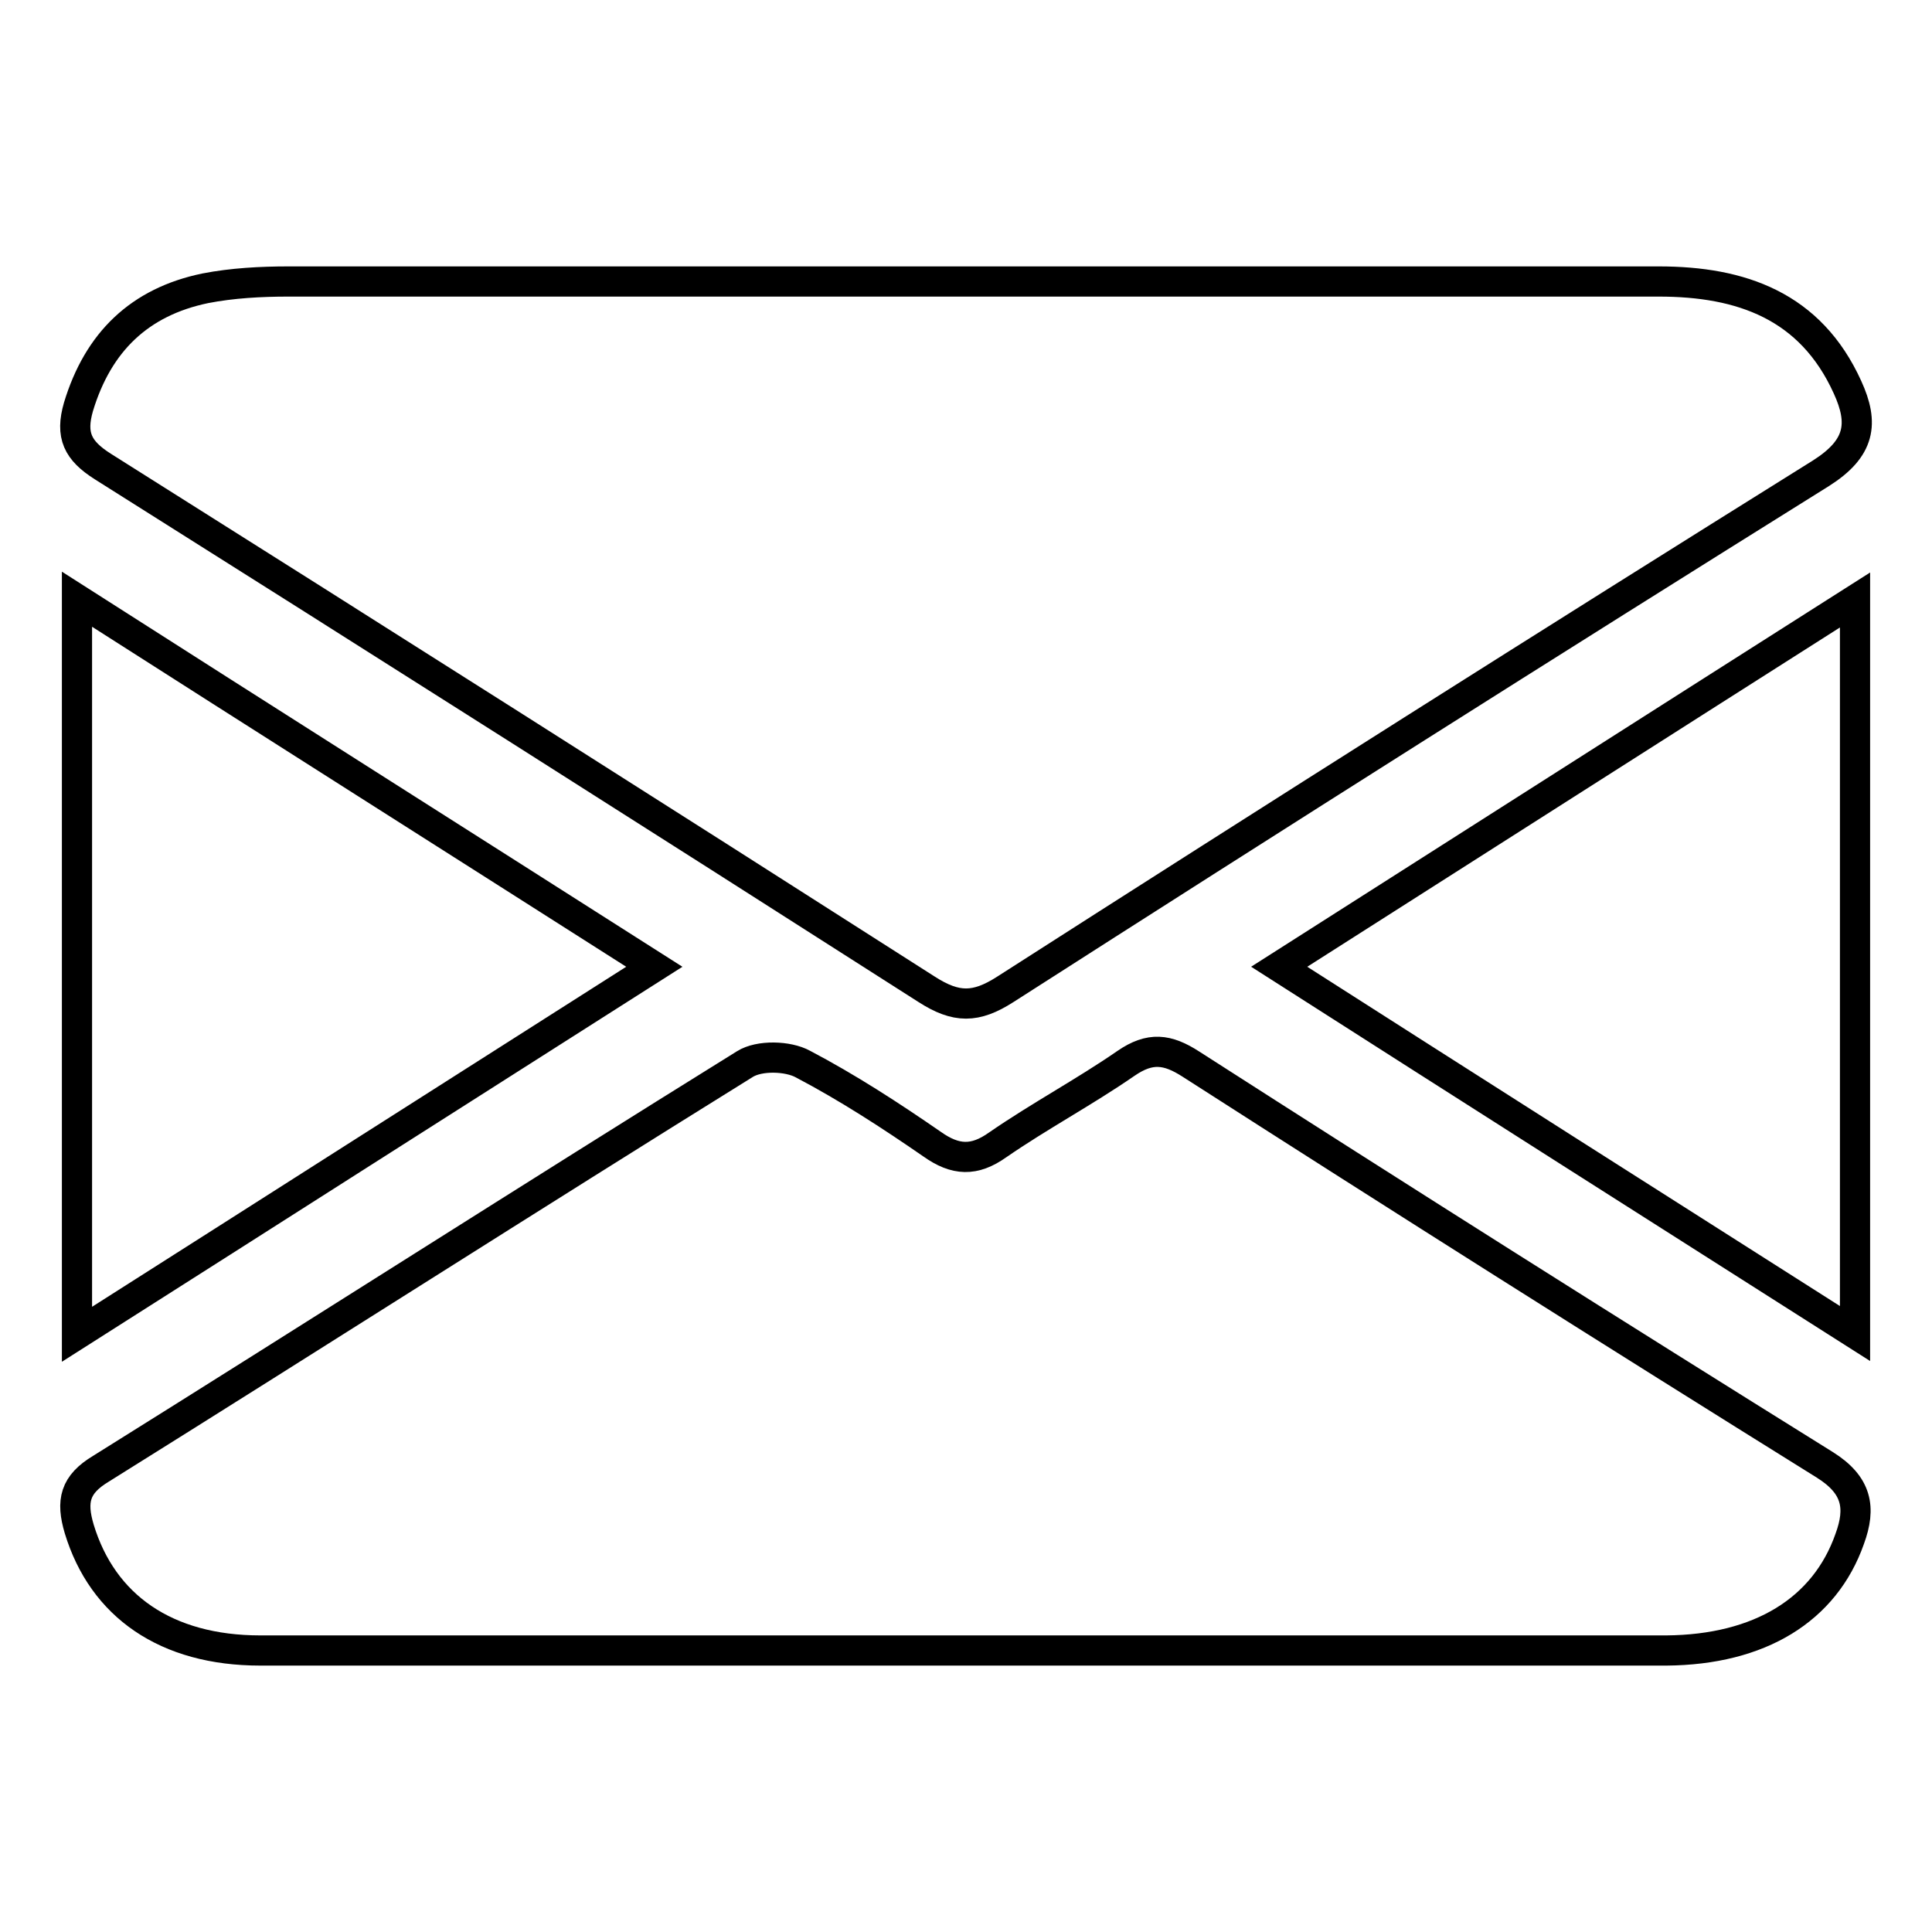 <?xml version="1.0" encoding="utf-8"?>
<!-- Svg Vector Icons : http://www.onlinewebfonts.com/icon -->
<!DOCTYPE svg PUBLIC "-//W3C//DTD SVG 1.1//EN" "http://www.w3.org/Graphics/SVG/1.1/DTD/svg11.dtd">
<svg version="1.1" xmlns="http://www.w3.org/2000/svg" xmlns:xlink="http://www.w3.org/1999/xlink" x="0px" y="0px" viewBox="0 0 256 256" enable-background="new 0 0 256 256" xml:space="preserve">
<g> <path stroke-width="4" fill-opacity="0" stroke="#000000"  d="M128,37.3c30.6,0,61.2,0,91.8,0c10.9,0,20.1,3.2,25,14c2.2,4.8,1.7,8.1-3.5,11.4 c-36.2,22.6-72.2,45.4-108.1,68.4c-3.9,2.5-6.5,2.5-10.4,0C86.5,107.9,50.1,84.8,13.6,61.8c-3.3-2.1-4.3-4.1-3.2-7.9 c2.6-8.6,8.1-13.9,16.8-15.7c3.6-0.7,7.4-0.9,11-0.9C68.2,37.3,98.1,37.3,128,37.3z M127.7,218.7c-31.1,0-62.1,0-93.2,0 c-12.5,0-20.9-5.9-24-16.1c-1.1-3.7-0.6-5.9,2.9-8c28.5-17.8,56.8-35.9,85.3-53.6c1.9-1.2,5.7-1.1,7.7,0 c5.9,3.1,11.6,6.8,17.1,10.6c3.1,2.2,5.6,2.3,8.7,0.1c5.5-3.8,11.5-7,17-10.8c3.2-2.2,5.5-1.9,8.6,0.1c27.9,17.9,55.9,35.6,84,53.1 c4.3,2.7,4.8,5.7,3.3,9.8c-3.3,9.4-11.9,14.7-24.3,14.8C189.8,218.7,158.8,218.7,127.7,218.7z M10.2,79.4 c25.5,16.3,50.6,32.2,76.5,48.7c-25.8,16.4-50.7,32.3-76.5,48.7C10.2,144.1,10.2,112.2,10.2,79.4z M245.8,79.5 c0,32.7,0,64.3,0,97.2c-25.8-16.4-50.8-32.3-76.3-48.6C195.1,111.8,220,95.9,245.8,79.5z"/></g>
</svg>
